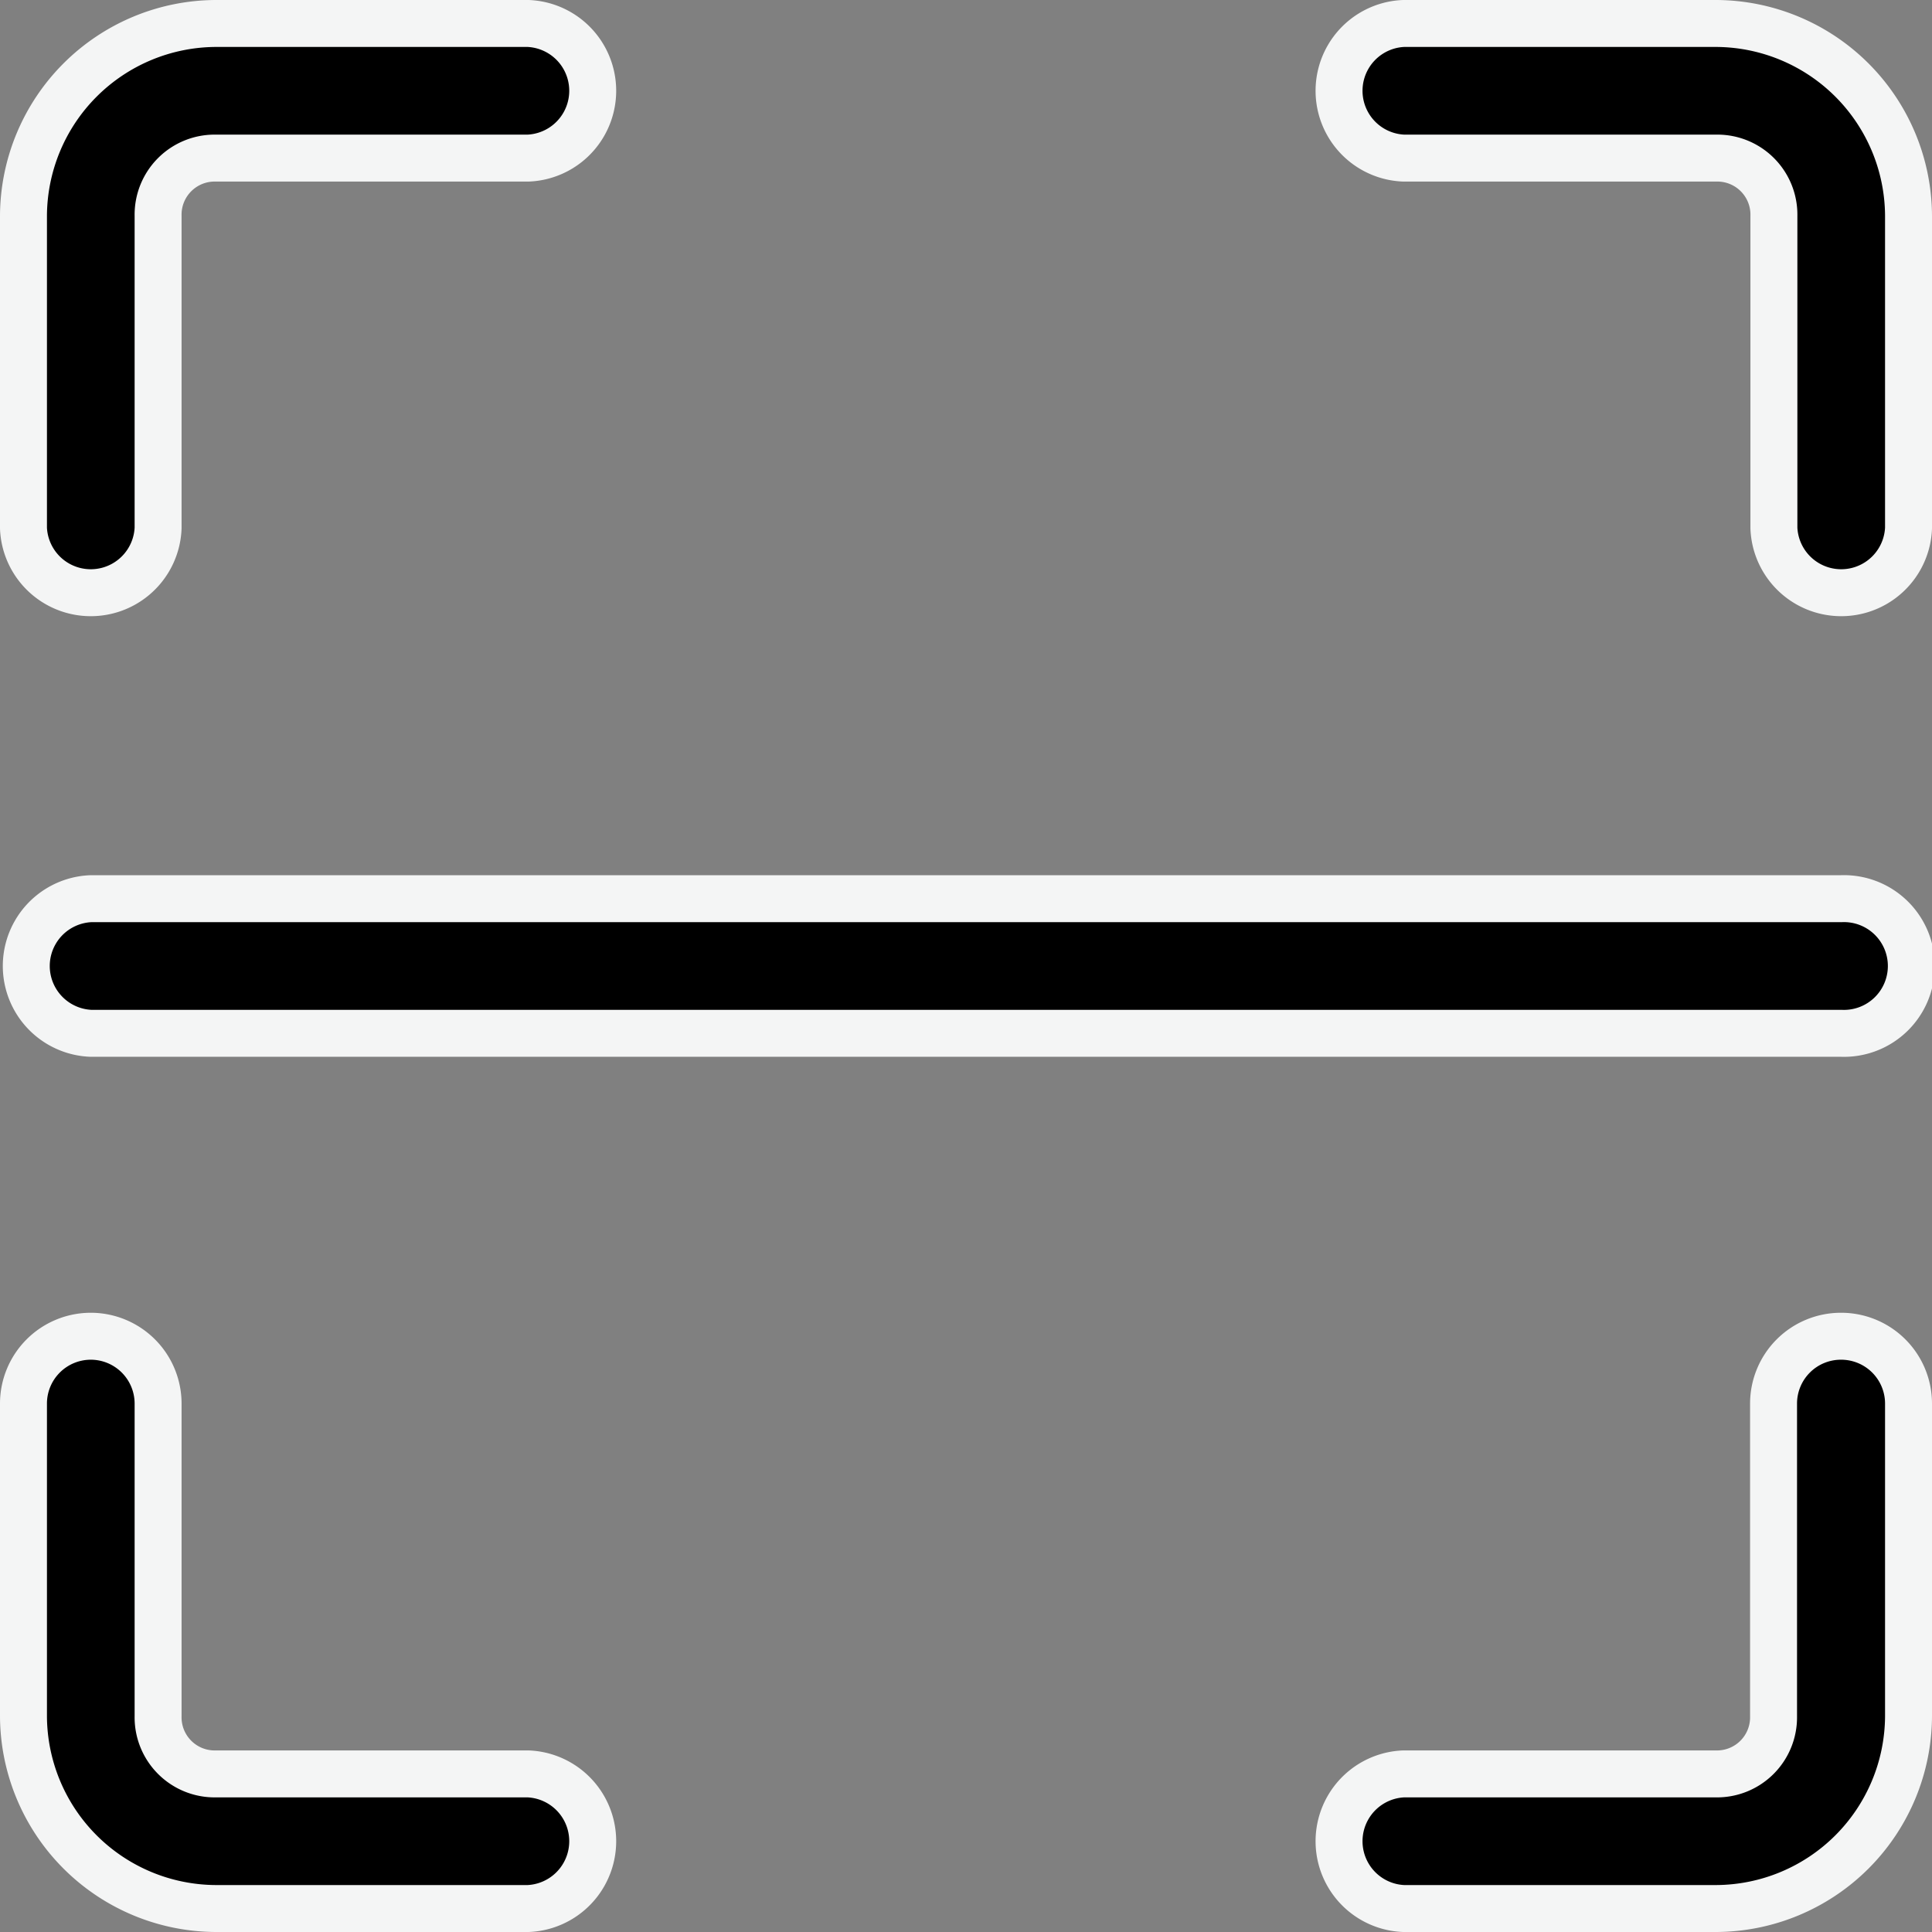 <svg viewBox="0 0 16.461 16.461" height="16.461" width="16.461" xmlns="http://www.w3.org/2000/svg">
  <rect x="0" y="0" width="16.461" height="16.461" fill="#808080" stroke="none"/>
  <g transform="translate(-297.8 -593.8)" id="layer2">
    <g transform="translate(298 594)" id="g45606">
      <g id="scanner">
        <path stroke-width="0.4" stroke="#f4f5f5" transform="translate(0 -8.315)" d="M.574,19.5A.574.574,0,0,0,0,20.074v2.664a1.646,1.646,0,0,0,1.638,1.638H4.3a.574.574,0,0,0,0-1.147H1.638a.482.482,0,0,1-.491-.491V20.074A.574.574,0,0,0,.574,19.5Z" id="path339"></path>
        <path stroke-width="0.4" stroke="#f4f5f5" transform="translate(-8.315 -8.315)" d="M23.8,19.5a.574.574,0,0,0-.574.574v2.664a.482.482,0,0,1-.491.491H20.074a.574.574,0,0,0,0,1.147h2.664a1.646,1.646,0,0,0,1.638-1.638V20.074A.574.574,0,0,0,23.8,19.5Z" id="path338"></path>
        <path stroke-width="0.4" stroke="#f4f5f5" transform="translate(-8.315 0)" d="M20.074,0a.574.574,0,0,0,0,1.147h2.664a.482.482,0,0,1,.491.491V4.3a.574.574,0,0,0,1.147,0V1.638A1.646,1.646,0,0,0,22.738,0Z" id="path337"></path>
        <path stroke-width="0.4" stroke="#f4f5f5" d="M1.638,0A1.646,1.646,0,0,0,0,1.638V4.3a.574.574,0,0,0,1.147,0V1.638a.482.482,0,0,1,.491-.491H4.3A.574.574,0,0,0,4.3,0Z" id="path336"></path>
        <path stroke-width="0.4" stroke="#f4f5f5" transform="translate(0 -5.543)" d="M.574,13a.574.574,0,0,0,0,1.147H15.487a.574.574,0,1,0,0-1.147Z" id="path335"></path>
      </g>
    </g>
  </g>
</svg>
